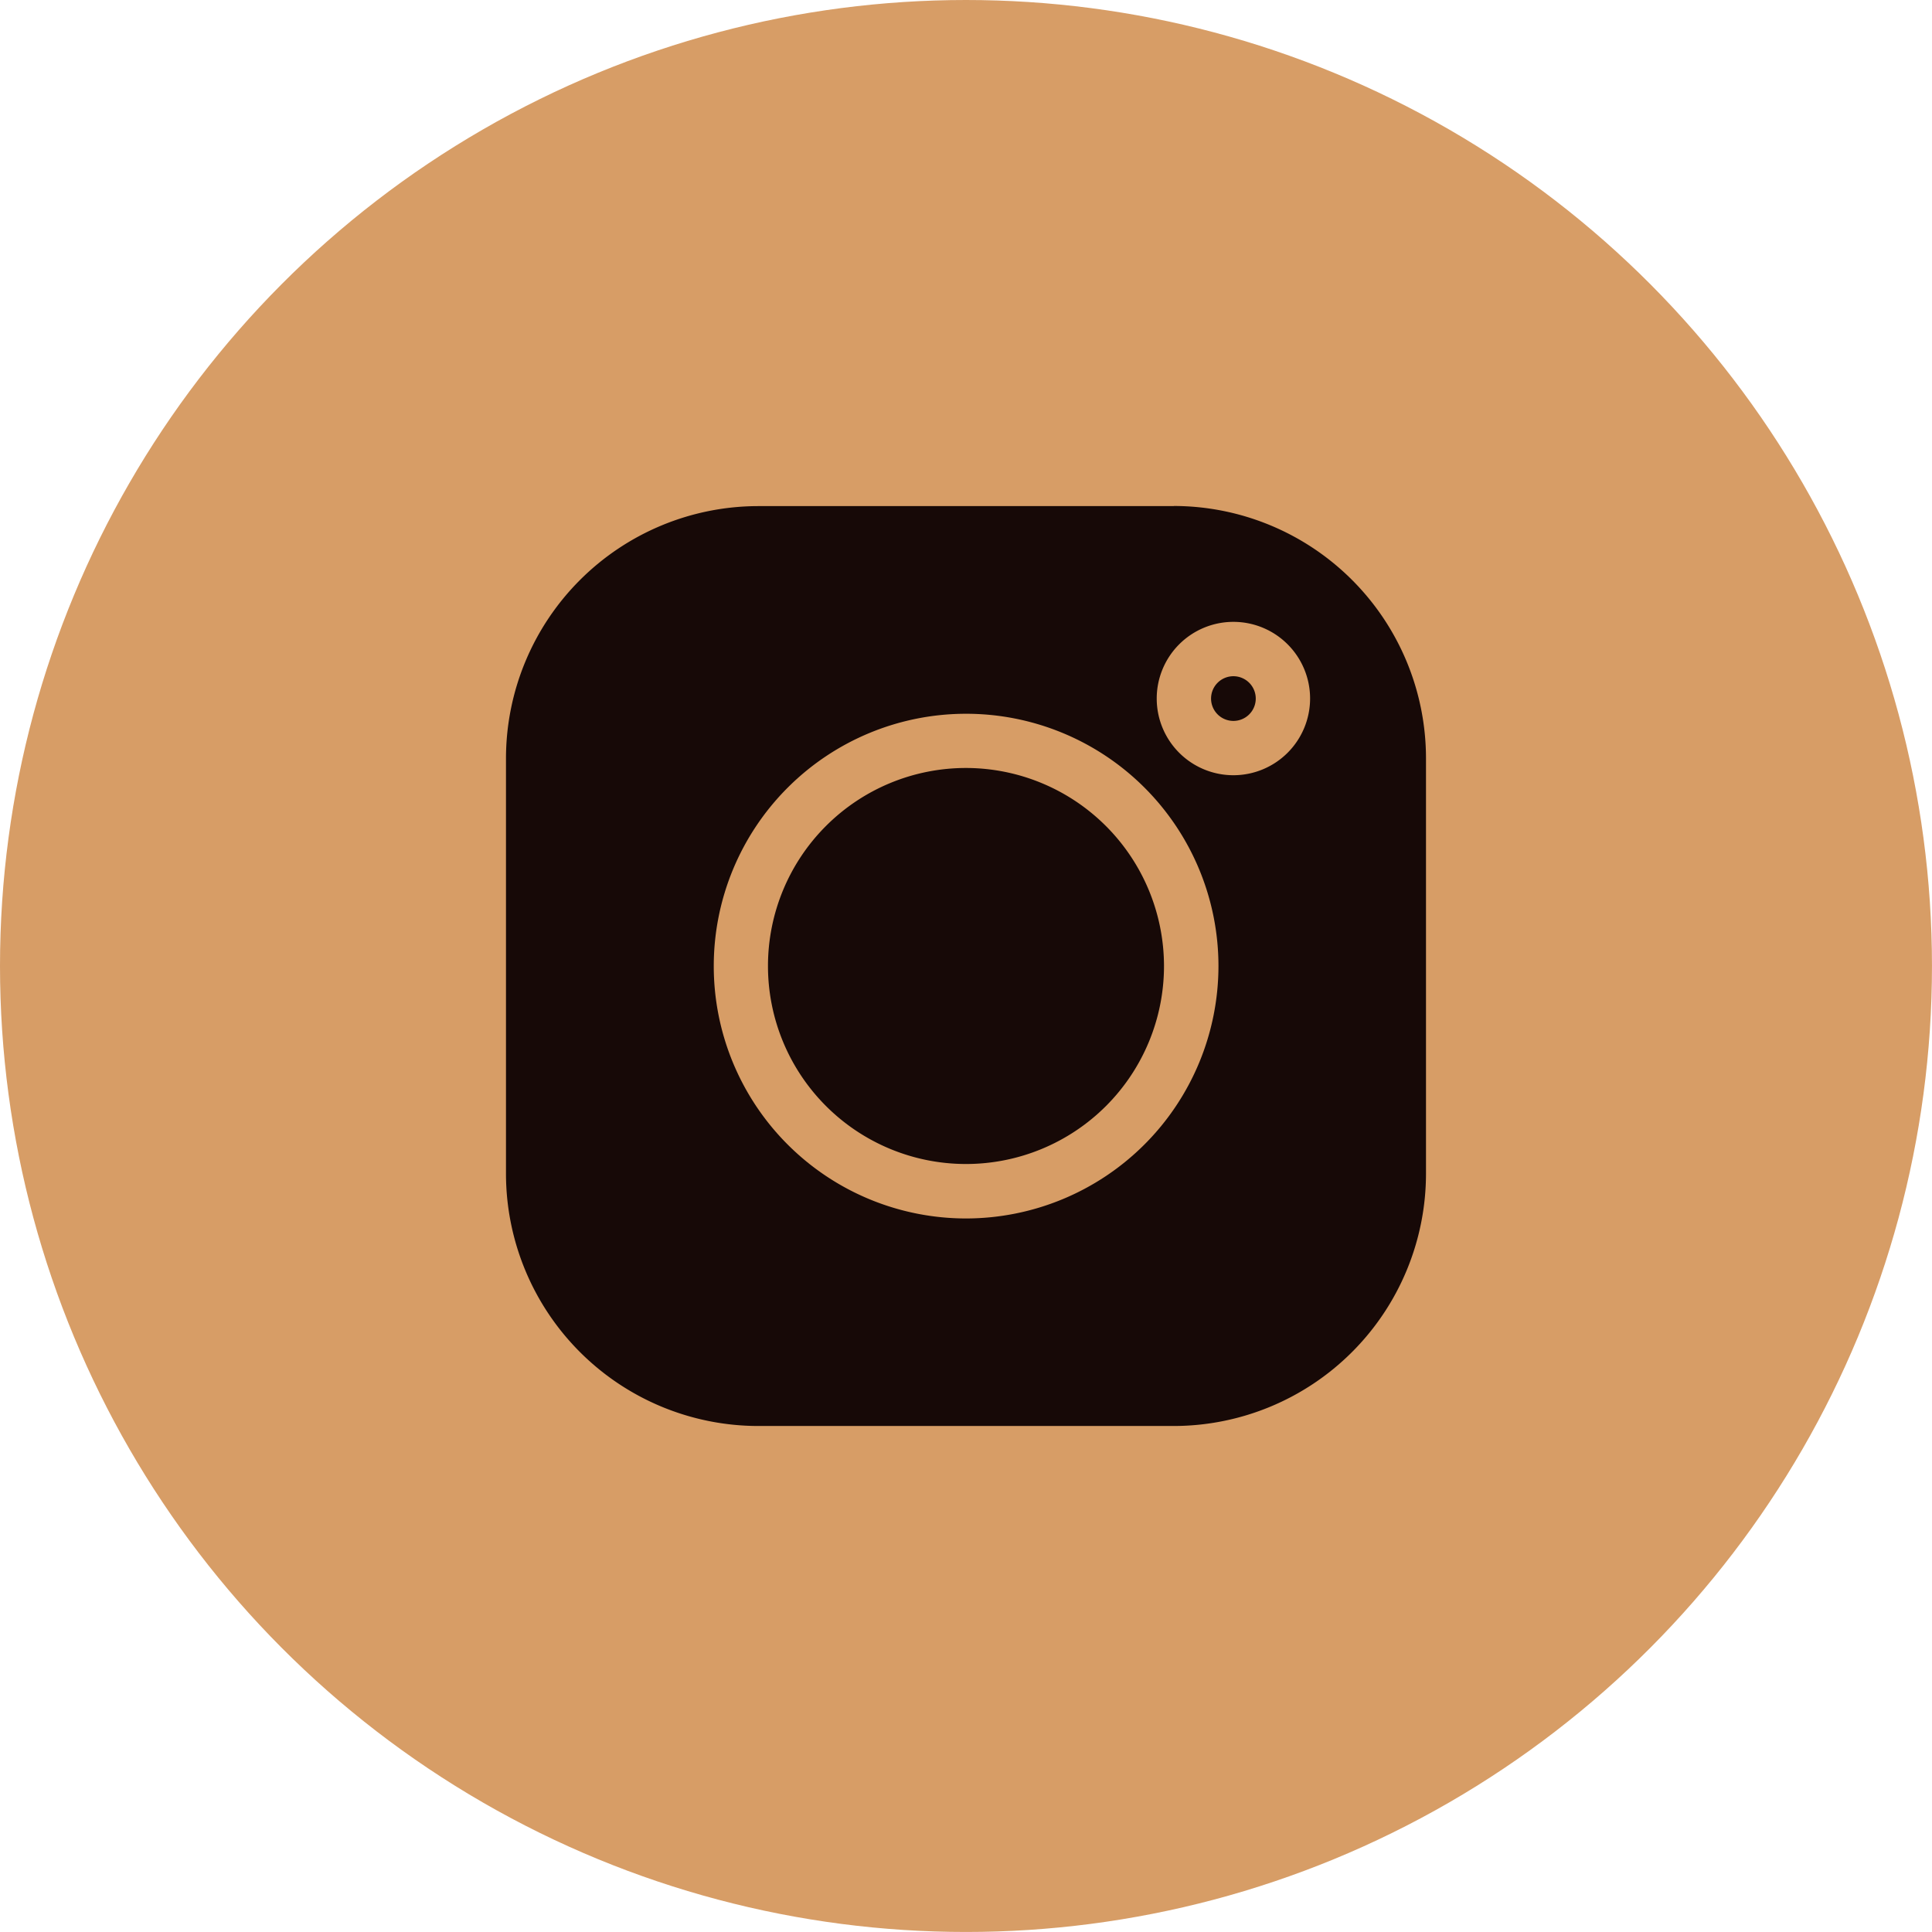 <?xml version="1.0" encoding="UTF-8"?> <svg xmlns="http://www.w3.org/2000/svg" xmlns:xlink="http://www.w3.org/1999/xlink" viewBox="0 0 783.29 783.29"> <defs> <style>.cls-1{fill:none;}.cls-2{fill:#d79d66;}.cls-3{clip-path:url(#clip-path);}.cls-4{fill:#170907;}</style> <clipPath id="clip-path"> <rect class="cls-1" x="205.14" y="205.14" width="373" height="373"></rect> </clipPath> </defs> <g id="Слой_2" data-name="Слой 2"> <g id="Слой_1-2" data-name="Слой 1"> <circle class="cls-2" cx="391.64" cy="391.64" r="391.64"></circle> <g class="cls-3"> <path class="cls-4" d="M391.64,311.36a80.28,80.28,0,1,0,80.28,80.28A80.38,80.38,0,0,0,391.64,311.36Zm108.43-37.2a9.06,9.06,0,1,0,9.05,9.06A9.07,9.07,0,0,0,500.07,274.16Z"></path> <path class="cls-4" d="M500.07,314.3a31.09,31.09,0,1,1,31.08-31.08A31.11,31.11,0,0,1,500.07,314.3ZM391.64,494A102.31,102.31,0,1,1,494,391.64,102.42,102.42,0,0,1,391.64,494Zm84.25-288.81H307.4A102.37,102.37,0,0,0,205.14,307.4V475.89A102.37,102.37,0,0,0,307.4,578.14H475.89A102.37,102.37,0,0,0,578.14,475.89V307.4A102.37,102.37,0,0,0,475.89,205.14Z"></path> </g> </g> </g> </svg> 